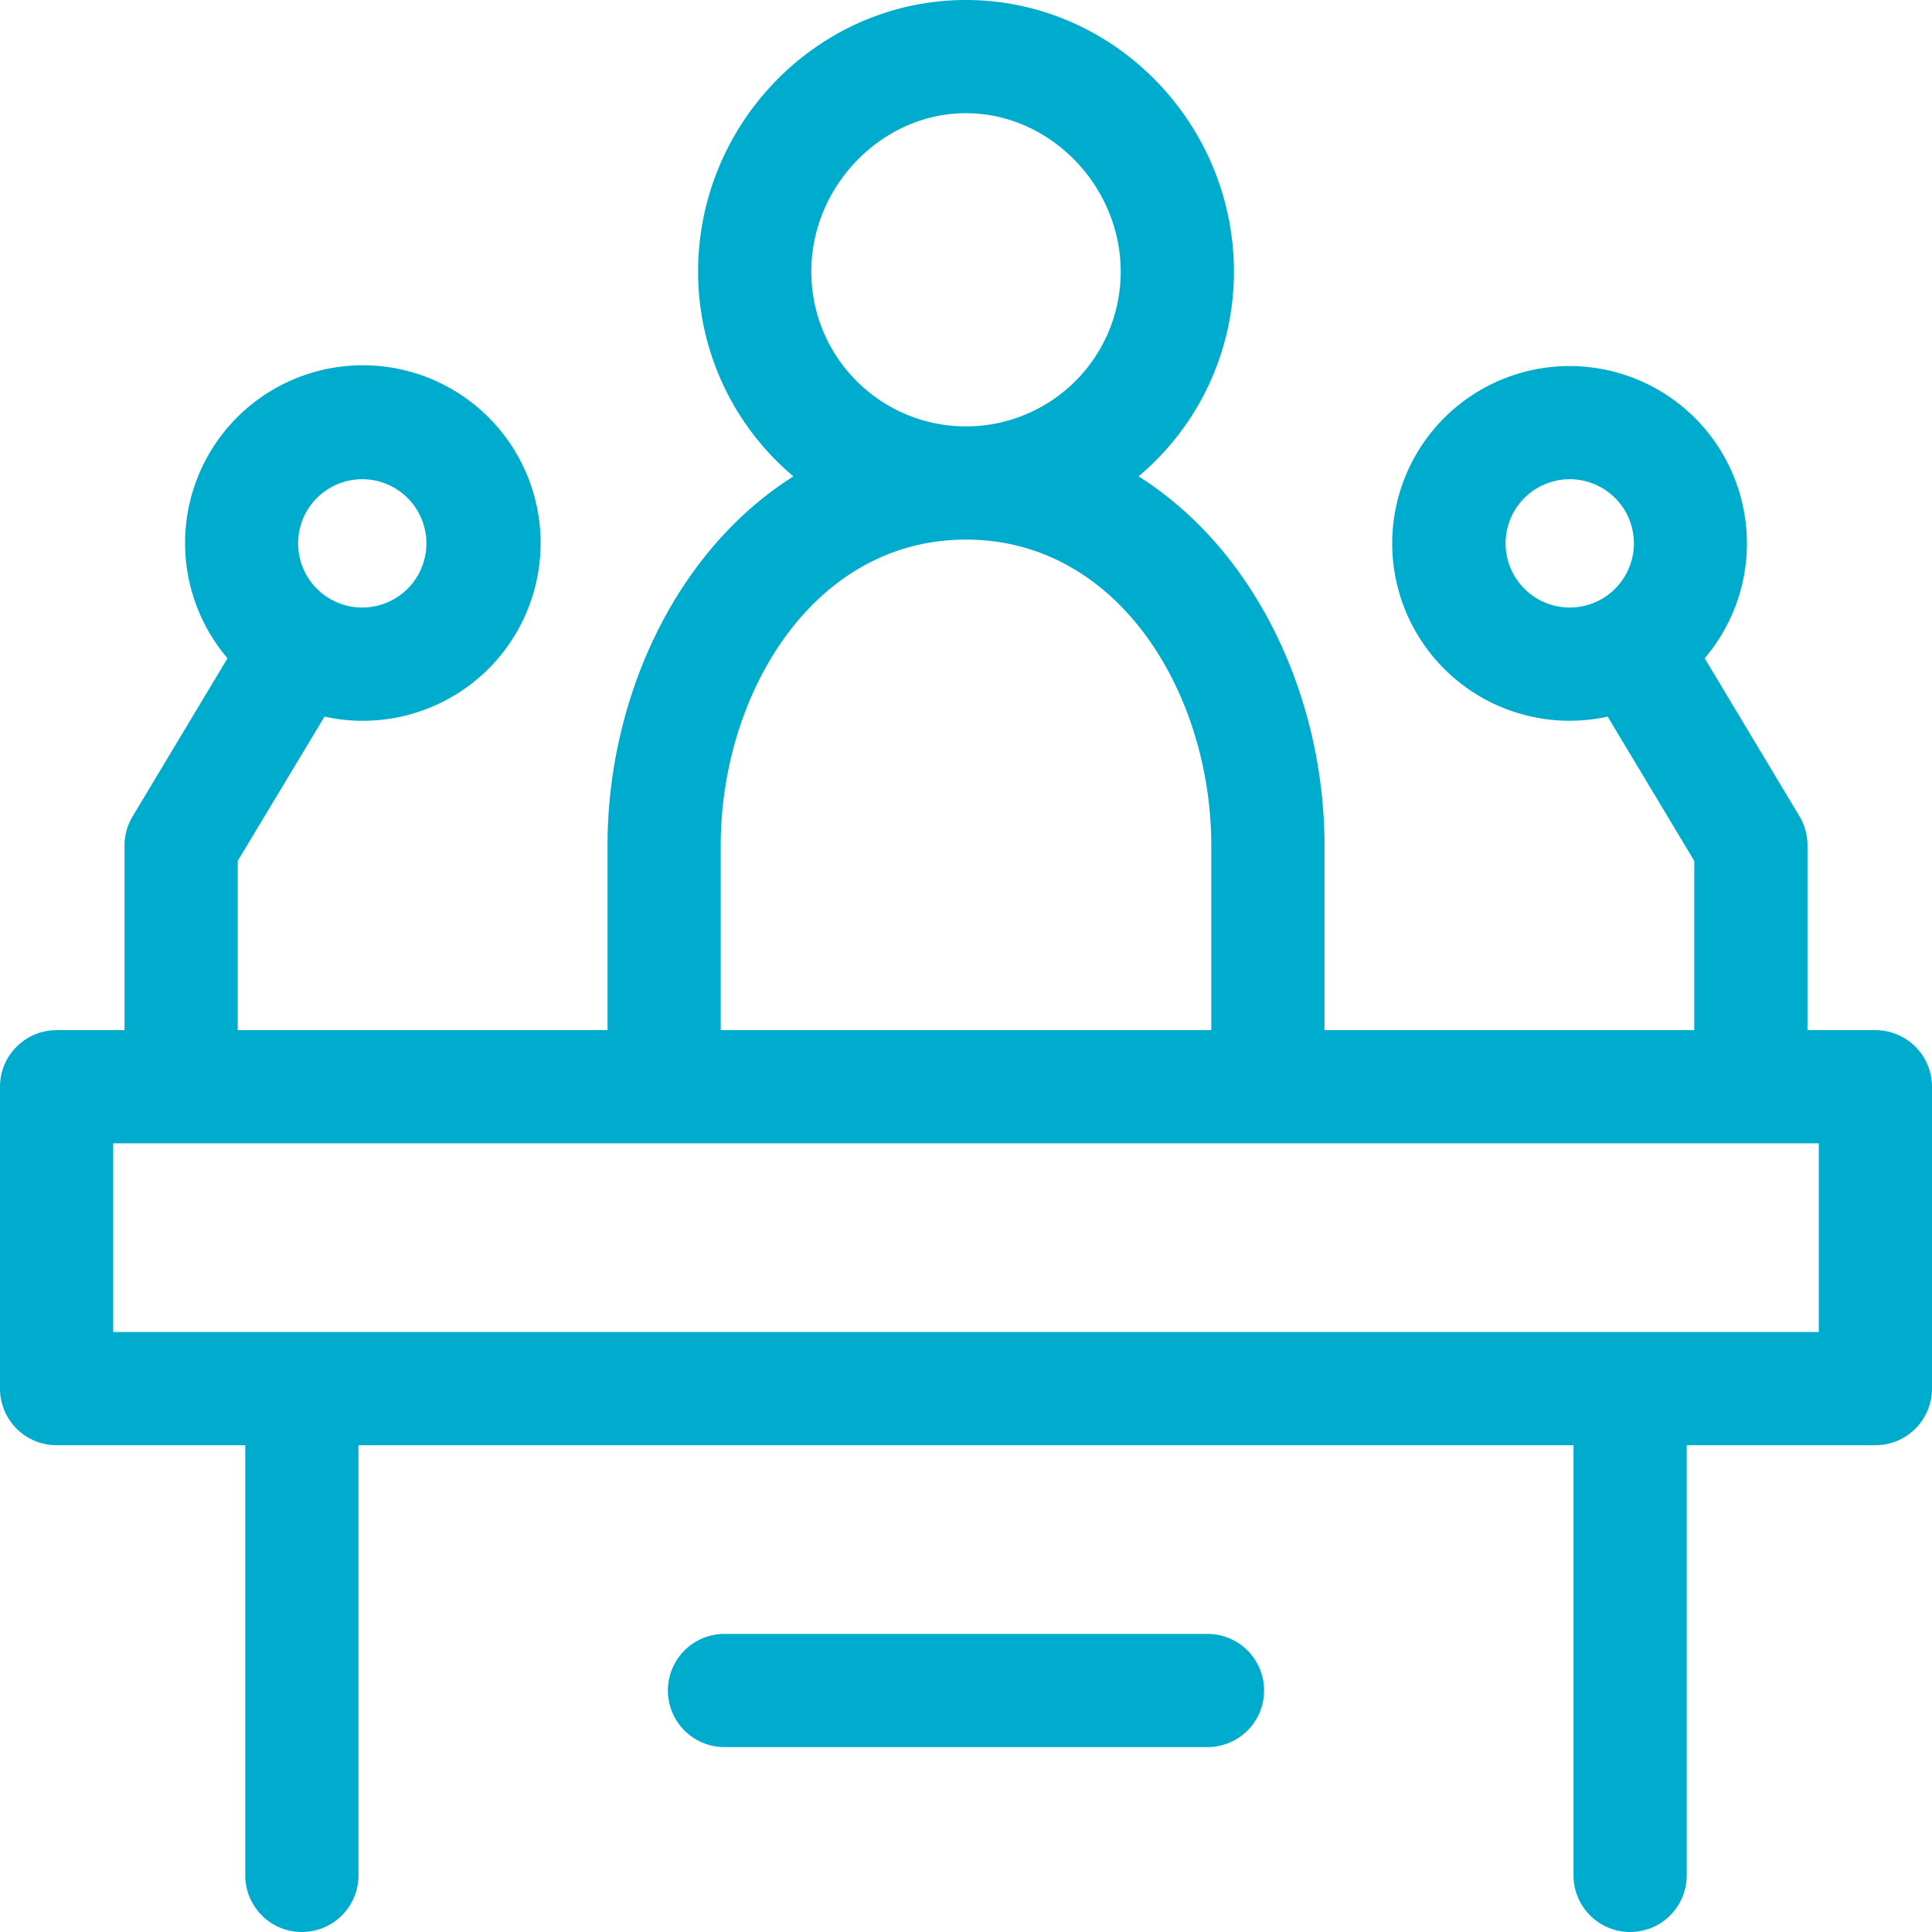 <svg id="Capa_1" data-name="Capa 1" xmlns="http://www.w3.org/2000/svg" viewBox="0 0 512 512"><defs><style>.cls-1{fill:#00accd;}</style></defs><path class="cls-1" d="M497,273H479V224a15,15,0,0,0-2.14-7.72l-25.1-41.83a47,47,0,1,0-25.71,15.46L449,228.15V273H351V224c0-38.12-17.41-77.6-49.26-97.76A70.85,70.85,0,0,0,327,72c0-39.38-31.89-72-71-72s-71,32.58-71,72a70.85,70.85,0,0,0,25.26,54.24C178.4,146.4,161,185.89,161,224v49H63V228.15l23-38.24a47.11,47.11,0,1,0-25.71-15.46l-25.1,41.83A15,15,0,0,0,33,224v49H15A15,15,0,0,0,0,288v80a15,15,0,0,0,15,15H65V497a15,15,0,0,0,30,0V383H417V497a15,15,0,0,0,30,0V383h50a15,15,0,0,0,15-15V288A15,15,0,0,0,497,273ZM399,144a17,17,0,1,1,17,17A17,17,0,0,1,399,144ZM96,127a17,17,0,1,1-17,17A17,17,0,0,1,96,127ZM215,72c0-22.77,18.77-42,41-42s41,19.23,41,42a41,41,0,0,1-82,0ZM191,224c0-39.82,24.31-81,65-81s65,41.18,65,81v49H191ZM482,353H30V303H482Z"/><path class="cls-1" d="M320,433H192a15,15,0,0,0,0,30H320a15,15,0,0,0,0-30Z"/></svg>
